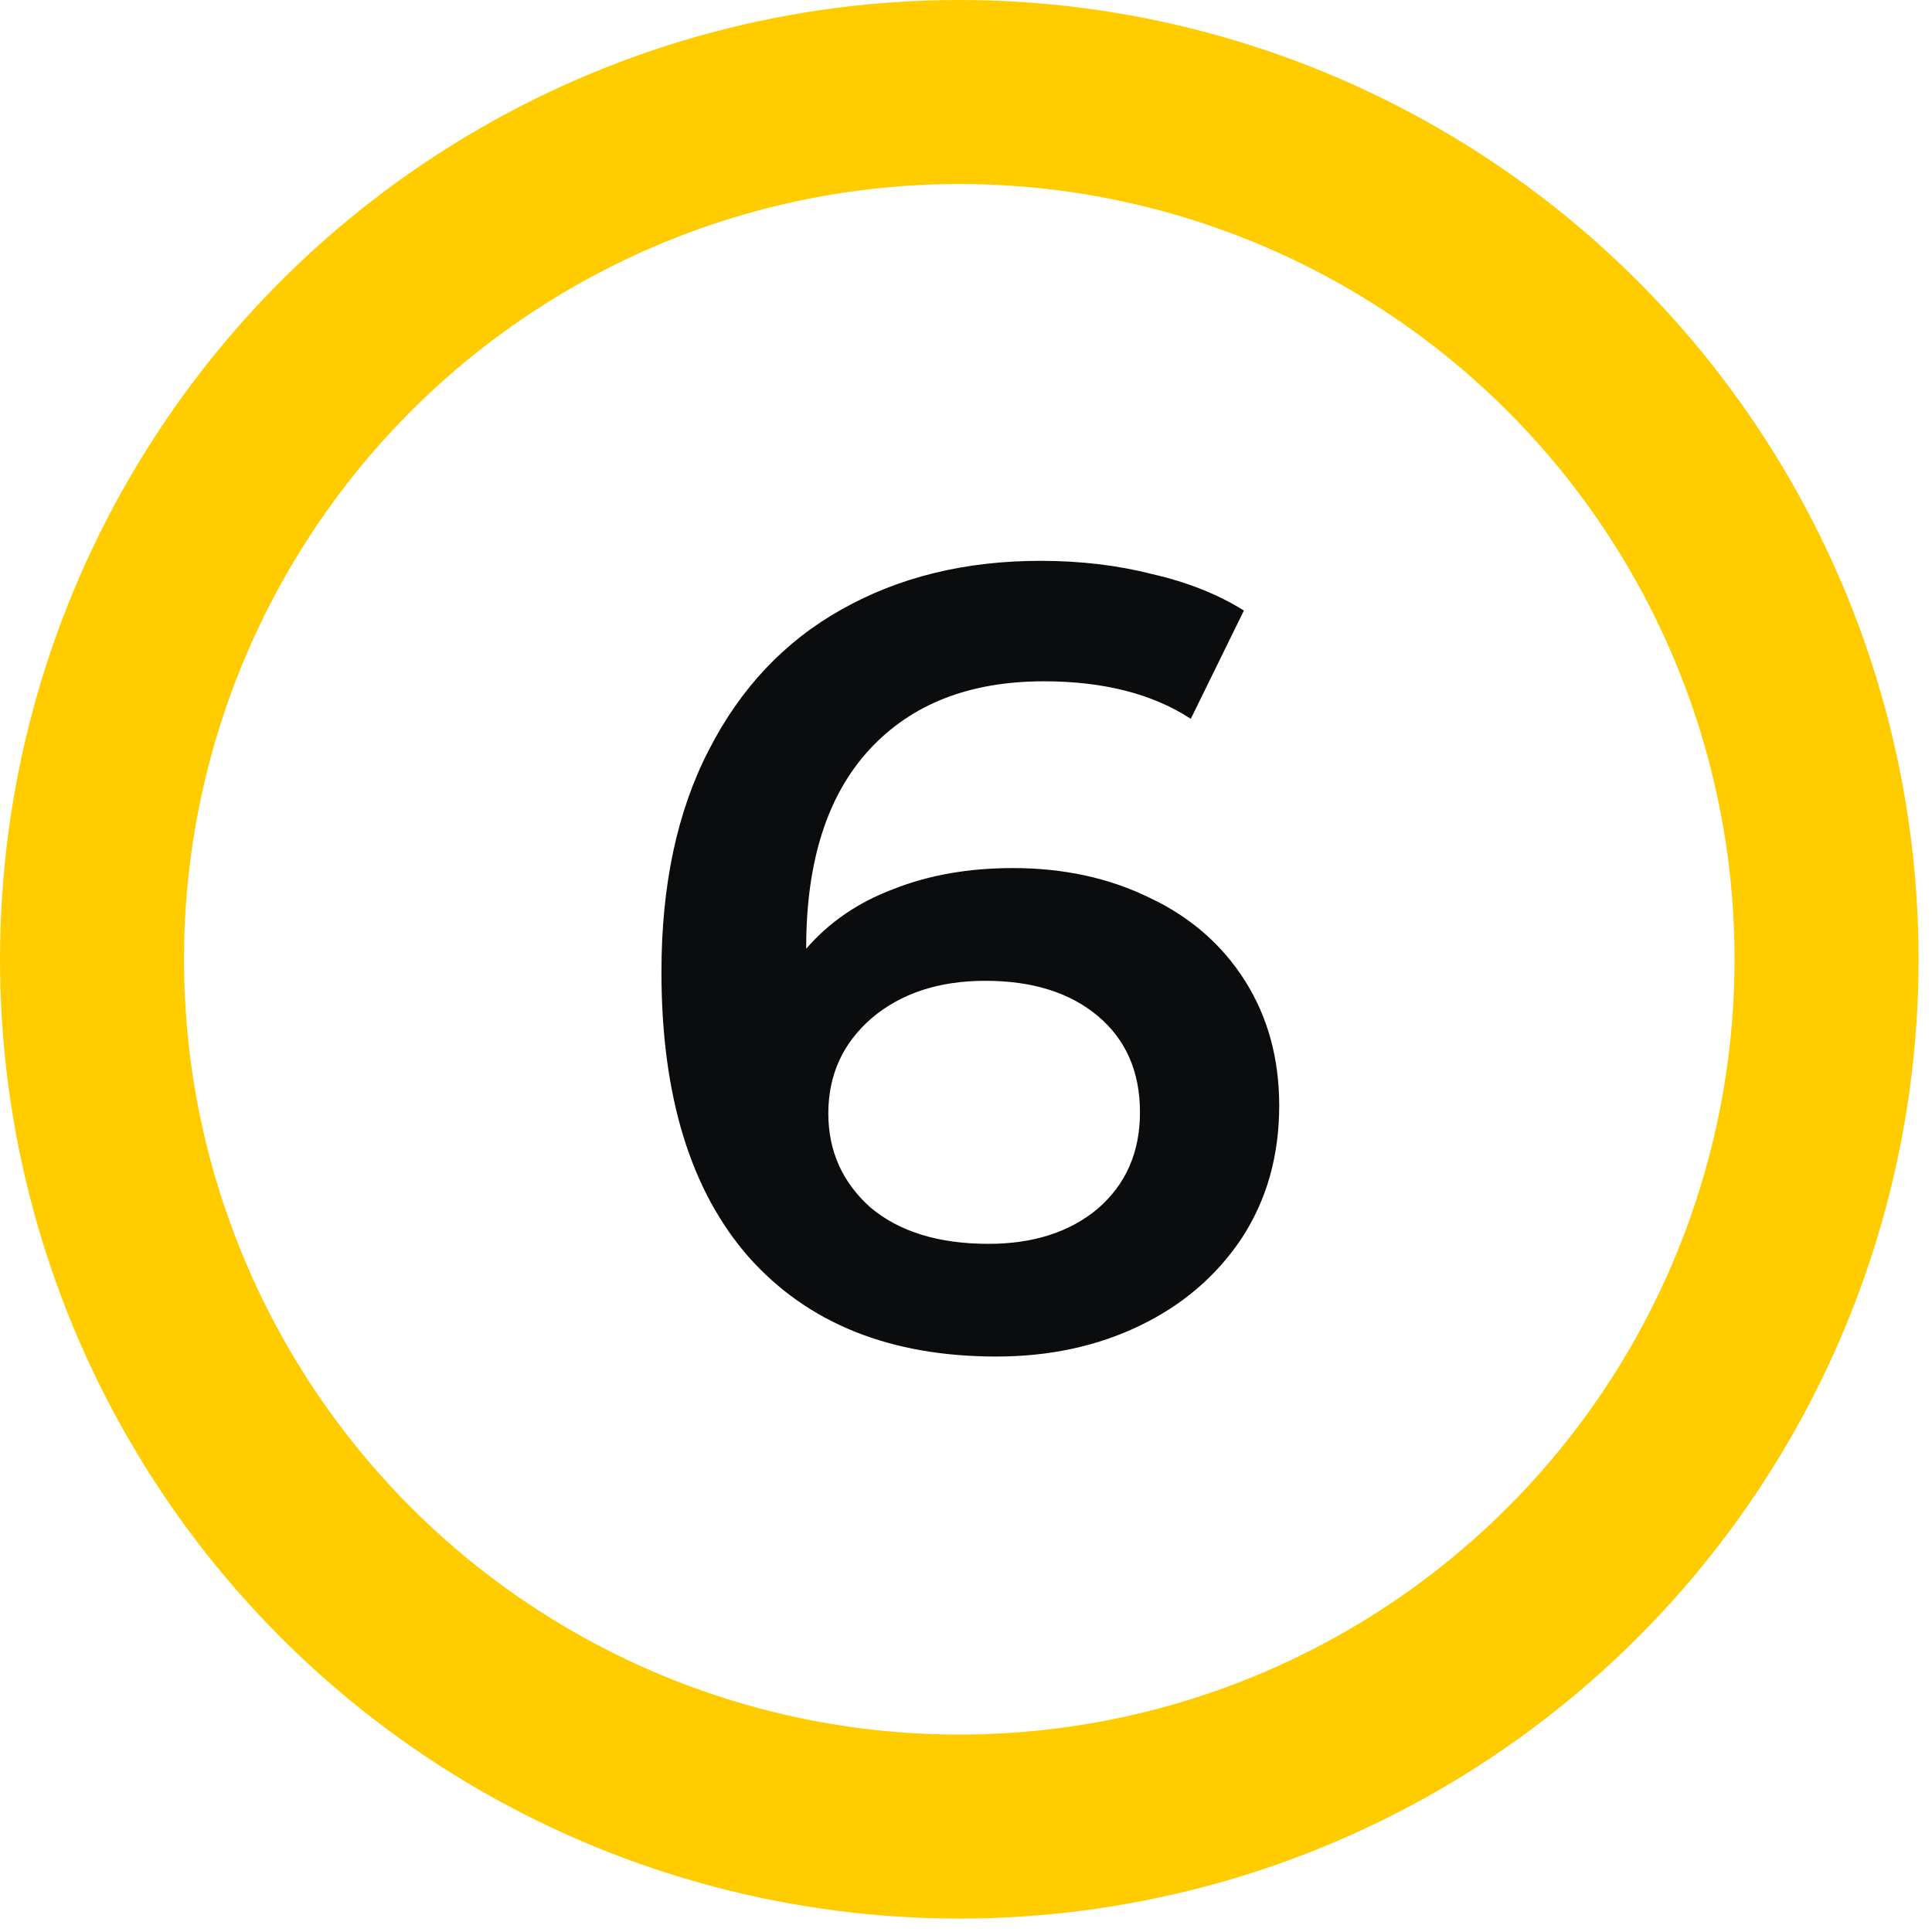 <?xml version="1.0" encoding="UTF-8"?> <svg xmlns="http://www.w3.org/2000/svg" width="42" height="42" viewBox="0 0 42 42" fill="none"> <path d="M22.019 18.871C23.125 18.871 24.117 19.087 24.998 19.52C25.879 19.936 26.568 20.537 27.065 21.322C27.561 22.106 27.809 23.011 27.809 24.036C27.809 25.126 27.537 26.087 26.993 26.919C26.448 27.736 25.711 28.369 24.782 28.817C23.853 29.266 22.812 29.49 21.659 29.49C19.352 29.49 17.559 28.769 16.277 27.328C15.012 25.886 14.379 23.82 14.379 21.129C14.379 19.239 14.723 17.63 15.412 16.3C16.101 14.955 17.062 13.938 18.295 13.249C19.545 12.544 20.986 12.192 22.62 12.192C23.485 12.192 24.294 12.288 25.047 12.48C25.815 12.656 26.48 12.921 27.041 13.273L25.887 15.627C25.055 15.083 23.989 14.811 22.692 14.811C21.074 14.811 19.809 15.307 18.896 16.3C17.983 17.293 17.526 18.727 17.526 20.601V20.625C18.023 20.048 18.656 19.616 19.424 19.327C20.193 19.023 21.058 18.871 22.019 18.871ZM21.491 27.04C22.468 27.04 23.261 26.783 23.869 26.271C24.478 25.742 24.782 25.046 24.782 24.181C24.782 23.3 24.478 22.603 23.869 22.09C23.261 21.578 22.444 21.322 21.419 21.322C20.41 21.322 19.585 21.594 18.944 22.138C18.319 22.683 18.007 23.372 18.007 24.205C18.007 25.021 18.311 25.702 18.92 26.247C19.545 26.775 20.402 27.04 21.491 27.04Z" fill="#0B0C0D"></path> <circle cx="20.854" cy="20.854" r="18.854" stroke="#FFCC00" stroke-width="4"></circle> </svg> 